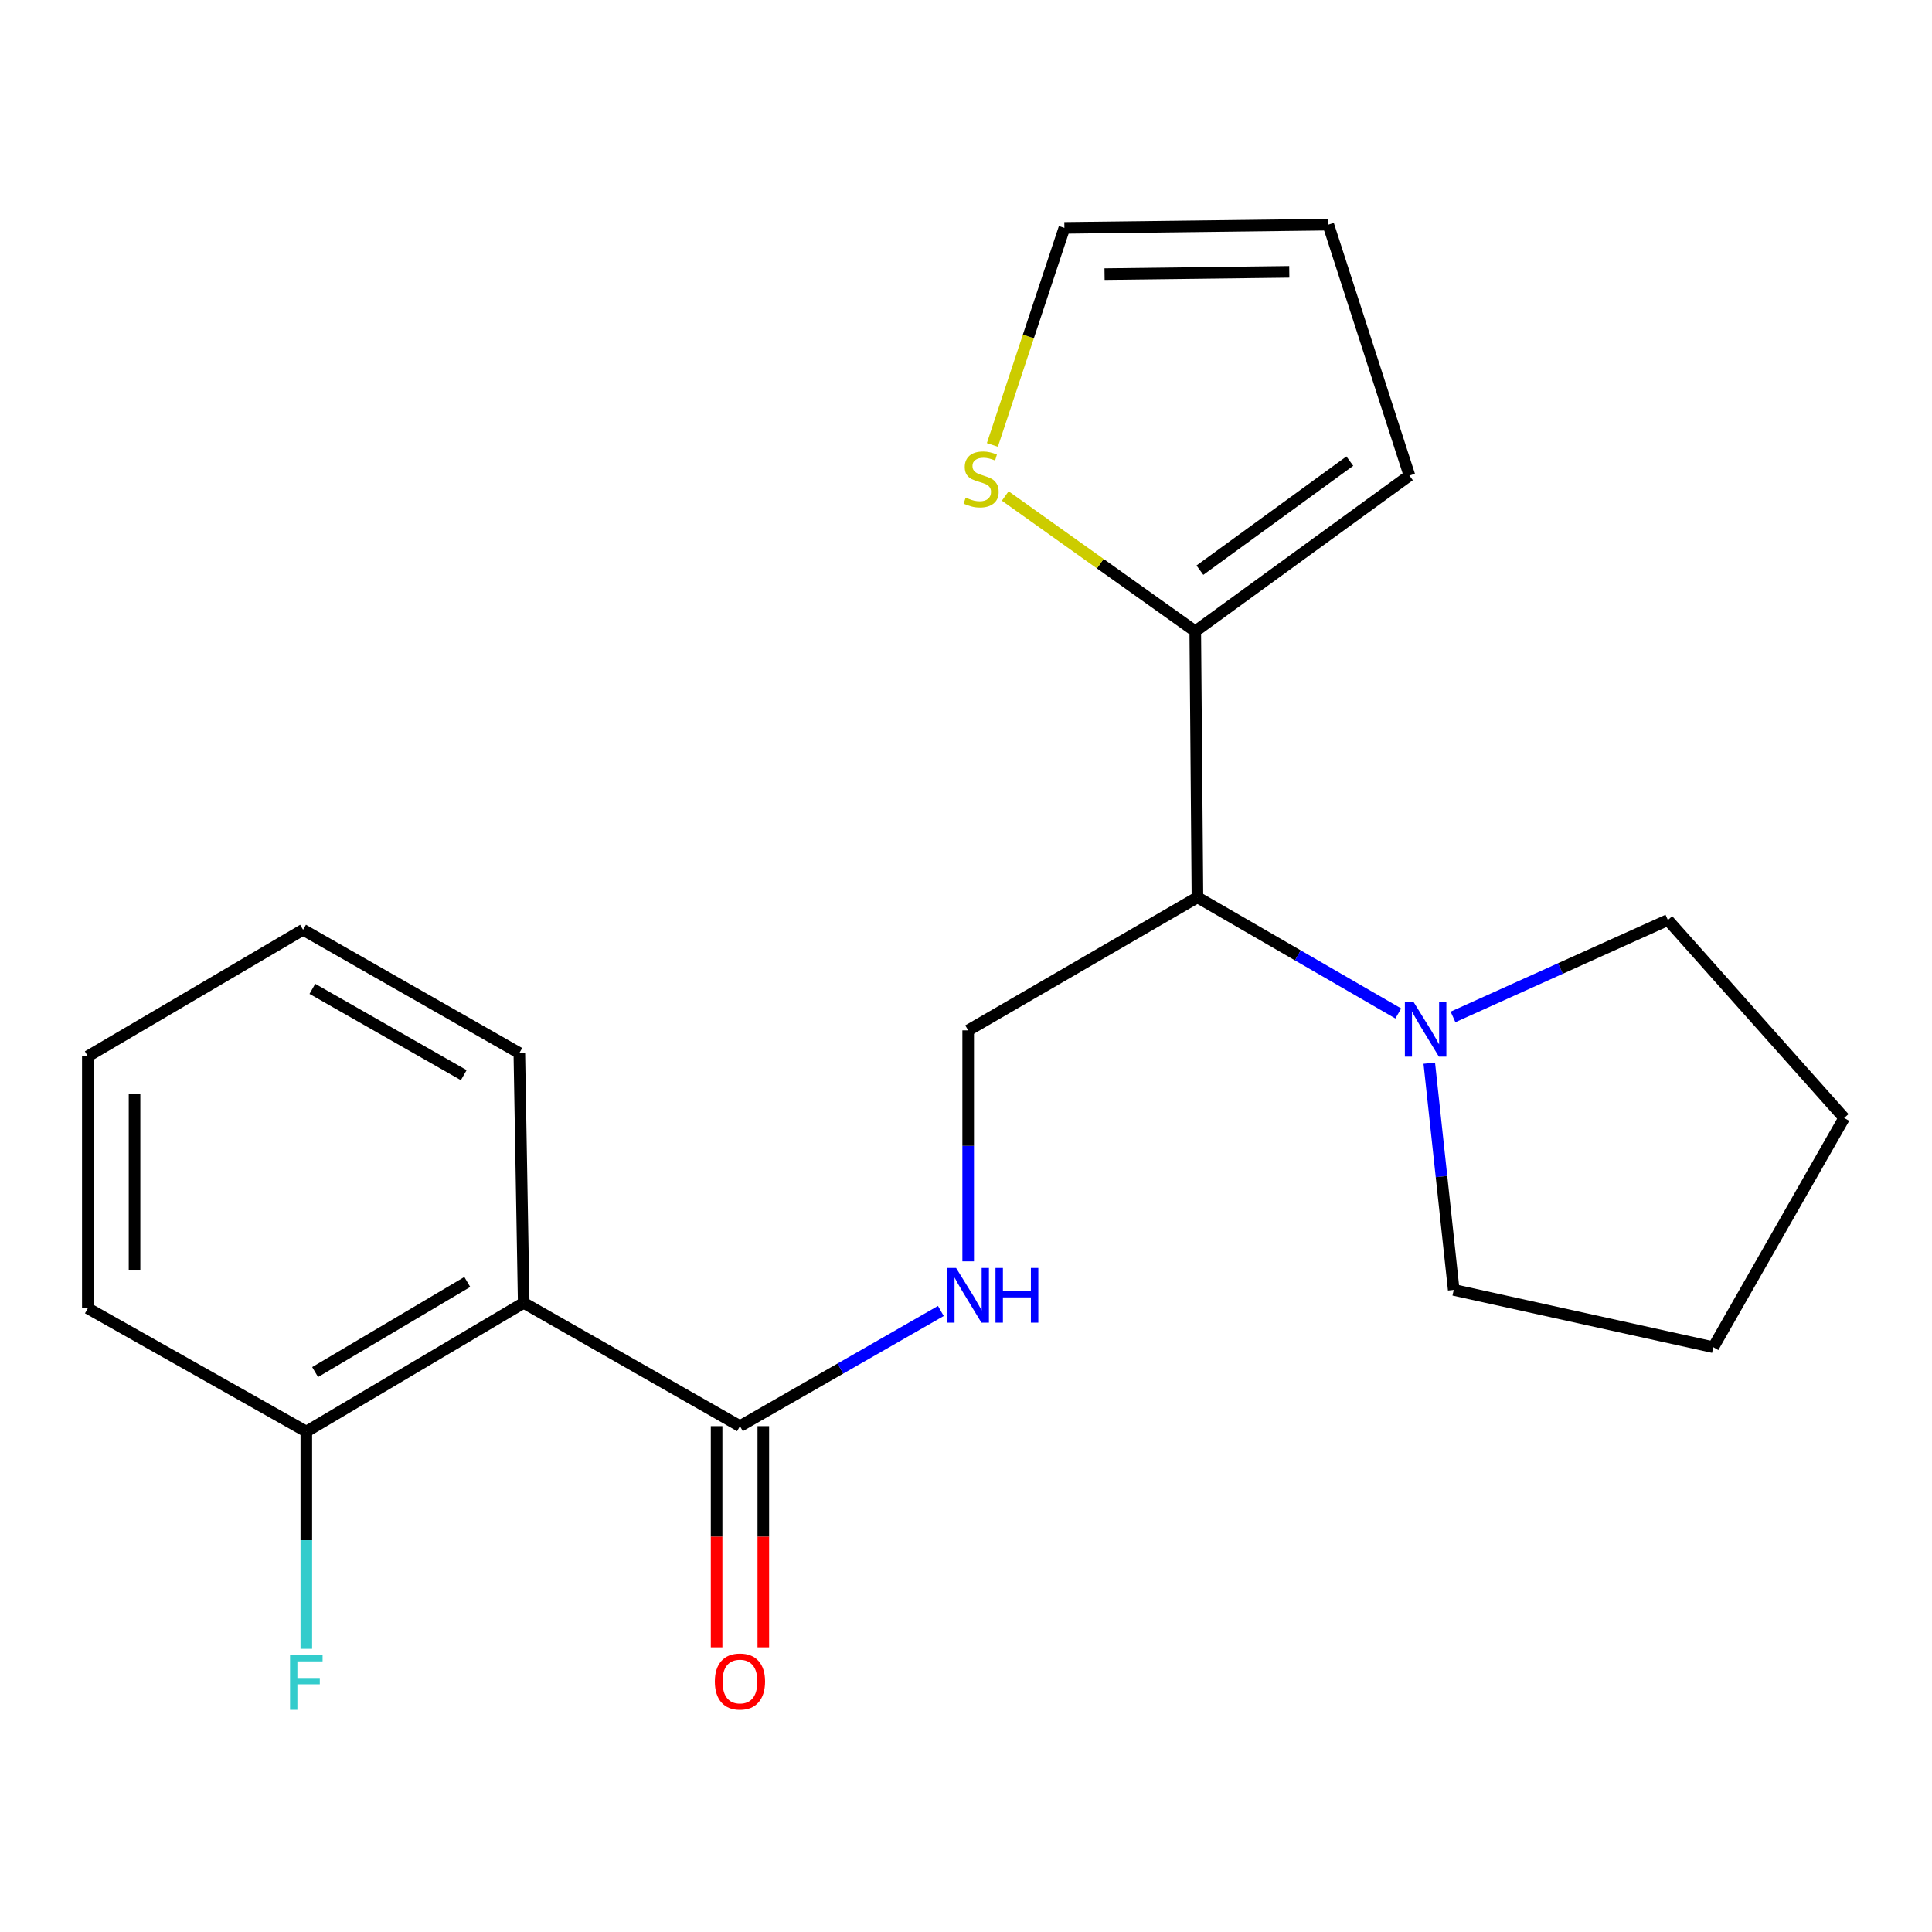 <?xml version='1.0' encoding='iso-8859-1'?>
<svg version='1.1' baseProfile='full'
              xmlns='http://www.w3.org/2000/svg'
                      xmlns:rdkit='http://www.rdkit.org/xml'
                      xmlns:xlink='http://www.w3.org/1999/xlink'
                  xml:space='preserve'
width='1000px' height='1000px' viewBox='0 0 1000 1000'>
<!-- END OF HEADER -->
<rect style='opacity:1.0;fill:#FFFFFF;stroke:none' width='1000' height='1000' x='0' y='0'> </rect>
<path class='bond-0' d='M 271.062,674.358 L 382.999,738.178' style='fill:none;fill-rule:evenodd;stroke:#000000;stroke-width:6px;stroke-linecap:butt;stroke-linejoin:miter;stroke-opacity:1' />
<path class='bond-7' d='M 271.062,674.358 L 158.547,740.986' style='fill:none;fill-rule:evenodd;stroke:#000000;stroke-width:6px;stroke-linecap:butt;stroke-linejoin:miter;stroke-opacity:1' />
<path class='bond-7' d='M 241.864,663.547 L 163.104,710.187' style='fill:none;fill-rule:evenodd;stroke:#000000;stroke-width:6px;stroke-linecap:butt;stroke-linejoin:miter;stroke-opacity:1' />
<path class='bond-13' d='M 271.062,674.358 L 268.805,545.066' style='fill:none;fill-rule:evenodd;stroke:#000000;stroke-width:6px;stroke-linecap:butt;stroke-linejoin:miter;stroke-opacity:1' />
<path class='bond-4' d='M 382.999,738.178 L 434.991,708.369' style='fill:none;fill-rule:evenodd;stroke:#000000;stroke-width:6px;stroke-linecap:butt;stroke-linejoin:miter;stroke-opacity:1' />
<path class='bond-4' d='M 434.991,708.369 L 486.984,678.559' style='fill:none;fill-rule:evenodd;stroke:#0000FF;stroke-width:6px;stroke-linecap:butt;stroke-linejoin:miter;stroke-opacity:1' />
<path class='bond-10' d='M 370.909,738.178 L 370.909,795.417' style='fill:none;fill-rule:evenodd;stroke:#000000;stroke-width:6px;stroke-linecap:butt;stroke-linejoin:miter;stroke-opacity:1' />
<path class='bond-10' d='M 370.909,795.417 L 370.909,852.656' style='fill:none;fill-rule:evenodd;stroke:#FF0000;stroke-width:6px;stroke-linecap:butt;stroke-linejoin:miter;stroke-opacity:1' />
<path class='bond-10' d='M 395.088,738.178 L 395.088,795.417' style='fill:none;fill-rule:evenodd;stroke:#000000;stroke-width:6px;stroke-linecap:butt;stroke-linejoin:miter;stroke-opacity:1' />
<path class='bond-10' d='M 395.088,795.417 L 395.088,852.656' style='fill:none;fill-rule:evenodd;stroke:#FF0000;stroke-width:6px;stroke-linecap:butt;stroke-linejoin:miter;stroke-opacity:1' />
<path class='bond-1' d='M 619.795,464.454 L 501.128,533.312' style='fill:none;fill-rule:evenodd;stroke:#000000;stroke-width:6px;stroke-linecap:butt;stroke-linejoin:miter;stroke-opacity:1' />
<path class='bond-2' d='M 619.795,464.454 L 618.667,326.766' style='fill:none;fill-rule:evenodd;stroke:#000000;stroke-width:6px;stroke-linecap:butt;stroke-linejoin:miter;stroke-opacity:1' />
<path class='bond-3' d='M 619.795,464.454 L 671.771,494.51' style='fill:none;fill-rule:evenodd;stroke:#000000;stroke-width:6px;stroke-linecap:butt;stroke-linejoin:miter;stroke-opacity:1' />
<path class='bond-3' d='M 671.771,494.51 L 723.748,524.565' style='fill:none;fill-rule:evenodd;stroke:#0000FF;stroke-width:6px;stroke-linecap:butt;stroke-linejoin:miter;stroke-opacity:1' />
<path class='bond-6' d='M 618.667,326.766 L 569.49,291.745' style='fill:none;fill-rule:evenodd;stroke:#000000;stroke-width:6px;stroke-linecap:butt;stroke-linejoin:miter;stroke-opacity:1' />
<path class='bond-6' d='M 569.49,291.745 L 520.313,256.723' style='fill:none;fill-rule:evenodd;stroke:#CCCC00;stroke-width:6px;stroke-linecap:butt;stroke-linejoin:miter;stroke-opacity:1' />
<path class='bond-8' d='M 618.667,326.766 L 729.516,246.141' style='fill:none;fill-rule:evenodd;stroke:#000000;stroke-width:6px;stroke-linecap:butt;stroke-linejoin:miter;stroke-opacity:1' />
<path class='bond-8' d='M 621.072,295.118 L 698.666,238.681' style='fill:none;fill-rule:evenodd;stroke:#000000;stroke-width:6px;stroke-linecap:butt;stroke-linejoin:miter;stroke-opacity:1' />
<path class='bond-14' d='M 739.791,550.3 L 746.119,608.978' style='fill:none;fill-rule:evenodd;stroke:#0000FF;stroke-width:6px;stroke-linecap:butt;stroke-linejoin:miter;stroke-opacity:1' />
<path class='bond-14' d='M 746.119,608.978 L 752.446,667.655' style='fill:none;fill-rule:evenodd;stroke:#000000;stroke-width:6px;stroke-linecap:butt;stroke-linejoin:miter;stroke-opacity:1' />
<path class='bond-15' d='M 752.077,526.355 L 807.686,501.281' style='fill:none;fill-rule:evenodd;stroke:#0000FF;stroke-width:6px;stroke-linecap:butt;stroke-linejoin:miter;stroke-opacity:1' />
<path class='bond-15' d='M 807.686,501.281 L 863.295,476.208' style='fill:none;fill-rule:evenodd;stroke:#000000;stroke-width:6px;stroke-linecap:butt;stroke-linejoin:miter;stroke-opacity:1' />
<path class='bond-5' d='M 501.128,652.861 L 501.128,593.086' style='fill:none;fill-rule:evenodd;stroke:#0000FF;stroke-width:6px;stroke-linecap:butt;stroke-linejoin:miter;stroke-opacity:1' />
<path class='bond-5' d='M 501.128,593.086 L 501.128,533.312' style='fill:none;fill-rule:evenodd;stroke:#000000;stroke-width:6px;stroke-linecap:butt;stroke-linejoin:miter;stroke-opacity:1' />
<path class='bond-9' d='M 513.652,230.293 L 532.288,174.129' style='fill:none;fill-rule:evenodd;stroke:#CCCC00;stroke-width:6px;stroke-linecap:butt;stroke-linejoin:miter;stroke-opacity:1' />
<path class='bond-9' d='M 532.288,174.129 L 550.924,117.964' style='fill:none;fill-rule:evenodd;stroke:#000000;stroke-width:6px;stroke-linecap:butt;stroke-linejoin:miter;stroke-opacity:1' />
<path class='bond-12' d='M 158.547,740.986 L 158.547,797.211' style='fill:none;fill-rule:evenodd;stroke:#000000;stroke-width:6px;stroke-linecap:butt;stroke-linejoin:miter;stroke-opacity:1' />
<path class='bond-12' d='M 158.547,797.211 L 158.547,853.436' style='fill:none;fill-rule:evenodd;stroke:#33CCCC;stroke-width:6px;stroke-linecap:butt;stroke-linejoin:miter;stroke-opacity:1' />
<path class='bond-16' d='M 158.547,740.986 L 45.455,677.166' style='fill:none;fill-rule:evenodd;stroke:#000000;stroke-width:6px;stroke-linecap:butt;stroke-linejoin:miter;stroke-opacity:1' />
<path class='bond-11' d='M 729.516,246.141 L 687.525,116.285' style='fill:none;fill-rule:evenodd;stroke:#000000;stroke-width:6px;stroke-linecap:butt;stroke-linejoin:miter;stroke-opacity:1' />
<path class='bond-23' d='M 550.924,117.964 L 687.525,116.285' style='fill:none;fill-rule:evenodd;stroke:#000000;stroke-width:6px;stroke-linecap:butt;stroke-linejoin:miter;stroke-opacity:1' />
<path class='bond-23' d='M 571.712,141.89 L 667.332,140.714' style='fill:none;fill-rule:evenodd;stroke:#000000;stroke-width:6px;stroke-linecap:butt;stroke-linejoin:miter;stroke-opacity:1' />
<path class='bond-17' d='M 268.805,545.066 L 156.868,481.246' style='fill:none;fill-rule:evenodd;stroke:#000000;stroke-width:6px;stroke-linecap:butt;stroke-linejoin:miter;stroke-opacity:1' />
<path class='bond-17' d='M 240.038,556.498 L 161.682,511.824' style='fill:none;fill-rule:evenodd;stroke:#000000;stroke-width:6px;stroke-linecap:butt;stroke-linejoin:miter;stroke-opacity:1' />
<path class='bond-19' d='M 752.446,667.655 L 886.803,697.315' style='fill:none;fill-rule:evenodd;stroke:#000000;stroke-width:6px;stroke-linecap:butt;stroke-linejoin:miter;stroke-opacity:1' />
<path class='bond-18' d='M 863.295,476.208 L 954.545,578.648' style='fill:none;fill-rule:evenodd;stroke:#000000;stroke-width:6px;stroke-linecap:butt;stroke-linejoin:miter;stroke-opacity:1' />
<path class='bond-21' d='M 45.455,677.166 L 45.455,546.745' style='fill:none;fill-rule:evenodd;stroke:#000000;stroke-width:6px;stroke-linecap:butt;stroke-linejoin:miter;stroke-opacity:1' />
<path class='bond-21' d='M 69.634,657.603 L 69.634,566.308' style='fill:none;fill-rule:evenodd;stroke:#000000;stroke-width:6px;stroke-linecap:butt;stroke-linejoin:miter;stroke-opacity:1' />
<path class='bond-20' d='M 156.868,481.246 L 45.455,546.745' style='fill:none;fill-rule:evenodd;stroke:#000000;stroke-width:6px;stroke-linecap:butt;stroke-linejoin:miter;stroke-opacity:1' />
<path class='bond-22' d='M 954.545,578.648 L 886.803,697.315' style='fill:none;fill-rule:evenodd;stroke:#000000;stroke-width:6px;stroke-linecap:butt;stroke-linejoin:miter;stroke-opacity:1' />
<path  class='atom-4' d='M 731.638 518.588
L 740.918 533.588
Q 741.838 535.068, 743.318 537.748
Q 744.798 540.428, 744.878 540.588
L 744.878 518.588
L 748.638 518.588
L 748.638 546.908
L 744.758 546.908
L 734.798 530.508
Q 733.638 528.588, 732.398 526.388
Q 731.198 524.188, 730.838 523.508
L 730.838 546.908
L 727.158 546.908
L 727.158 518.588
L 731.638 518.588
' fill='#0000FF'/>
<path  class='atom-5' d='M 494.868 656.289
L 504.148 671.289
Q 505.068 672.769, 506.548 675.449
Q 508.028 678.129, 508.108 678.289
L 508.108 656.289
L 511.868 656.289
L 511.868 684.609
L 507.988 684.609
L 498.028 668.209
Q 496.868 666.289, 495.628 664.089
Q 494.428 661.889, 494.068 661.209
L 494.068 684.609
L 490.388 684.609
L 490.388 656.289
L 494.868 656.289
' fill='#0000FF'/>
<path  class='atom-5' d='M 515.268 656.289
L 519.108 656.289
L 519.108 668.329
L 533.588 668.329
L 533.588 656.289
L 537.428 656.289
L 537.428 684.609
L 533.588 684.609
L 533.588 671.529
L 519.108 671.529
L 519.108 684.609
L 515.268 684.609
L 515.268 656.289
' fill='#0000FF'/>
<path  class='atom-7' d='M 499.831 257.554
Q 500.151 257.674, 501.471 258.234
Q 502.791 258.794, 504.231 259.154
Q 505.711 259.474, 507.151 259.474
Q 509.831 259.474, 511.391 258.194
Q 512.951 256.874, 512.951 254.594
Q 512.951 253.034, 512.151 252.074
Q 511.391 251.114, 510.191 250.594
Q 508.991 250.074, 506.991 249.474
Q 504.471 248.714, 502.951 247.994
Q 501.471 247.274, 500.391 245.754
Q 499.351 244.234, 499.351 241.674
Q 499.351 238.114, 501.751 235.914
Q 504.191 233.714, 508.991 233.714
Q 512.271 233.714, 515.991 235.274
L 515.071 238.354
Q 511.671 236.954, 509.111 236.954
Q 506.351 236.954, 504.831 238.114
Q 503.311 239.234, 503.351 241.194
Q 503.351 242.714, 504.111 243.634
Q 504.911 244.554, 506.031 245.074
Q 507.191 245.594, 509.111 246.194
Q 511.671 246.994, 513.191 247.794
Q 514.711 248.594, 515.791 250.234
Q 516.911 251.834, 516.911 254.594
Q 516.911 258.514, 514.271 260.634
Q 511.671 262.714, 507.311 262.714
Q 504.791 262.714, 502.871 262.154
Q 500.991 261.634, 498.751 260.714
L 499.831 257.554
' fill='#CCCC00'/>
<path  class='atom-11' d='M 369.999 870.358
Q 369.999 863.558, 373.359 859.758
Q 376.719 855.958, 382.999 855.958
Q 389.279 855.958, 392.639 859.758
Q 395.999 863.558, 395.999 870.358
Q 395.999 877.238, 392.599 881.158
Q 389.199 885.038, 382.999 885.038
Q 376.759 885.038, 373.359 881.158
Q 369.999 877.278, 369.999 870.358
M 382.999 881.838
Q 387.319 881.838, 389.639 878.958
Q 391.999 876.038, 391.999 870.358
Q 391.999 864.798, 389.639 861.998
Q 387.319 859.158, 382.999 859.158
Q 378.679 859.158, 376.319 861.958
Q 373.999 864.758, 373.999 870.358
Q 373.999 876.078, 376.319 878.958
Q 378.679 881.838, 382.999 881.838
' fill='#FF0000'/>
<path  class='atom-13' d='M 150.127 856.683
L 166.967 856.683
L 166.967 859.923
L 153.927 859.923
L 153.927 868.523
L 165.527 868.523
L 165.527 871.803
L 153.927 871.803
L 153.927 885.003
L 150.127 885.003
L 150.127 856.683
' fill='#33CCCC'/>
</svg>
